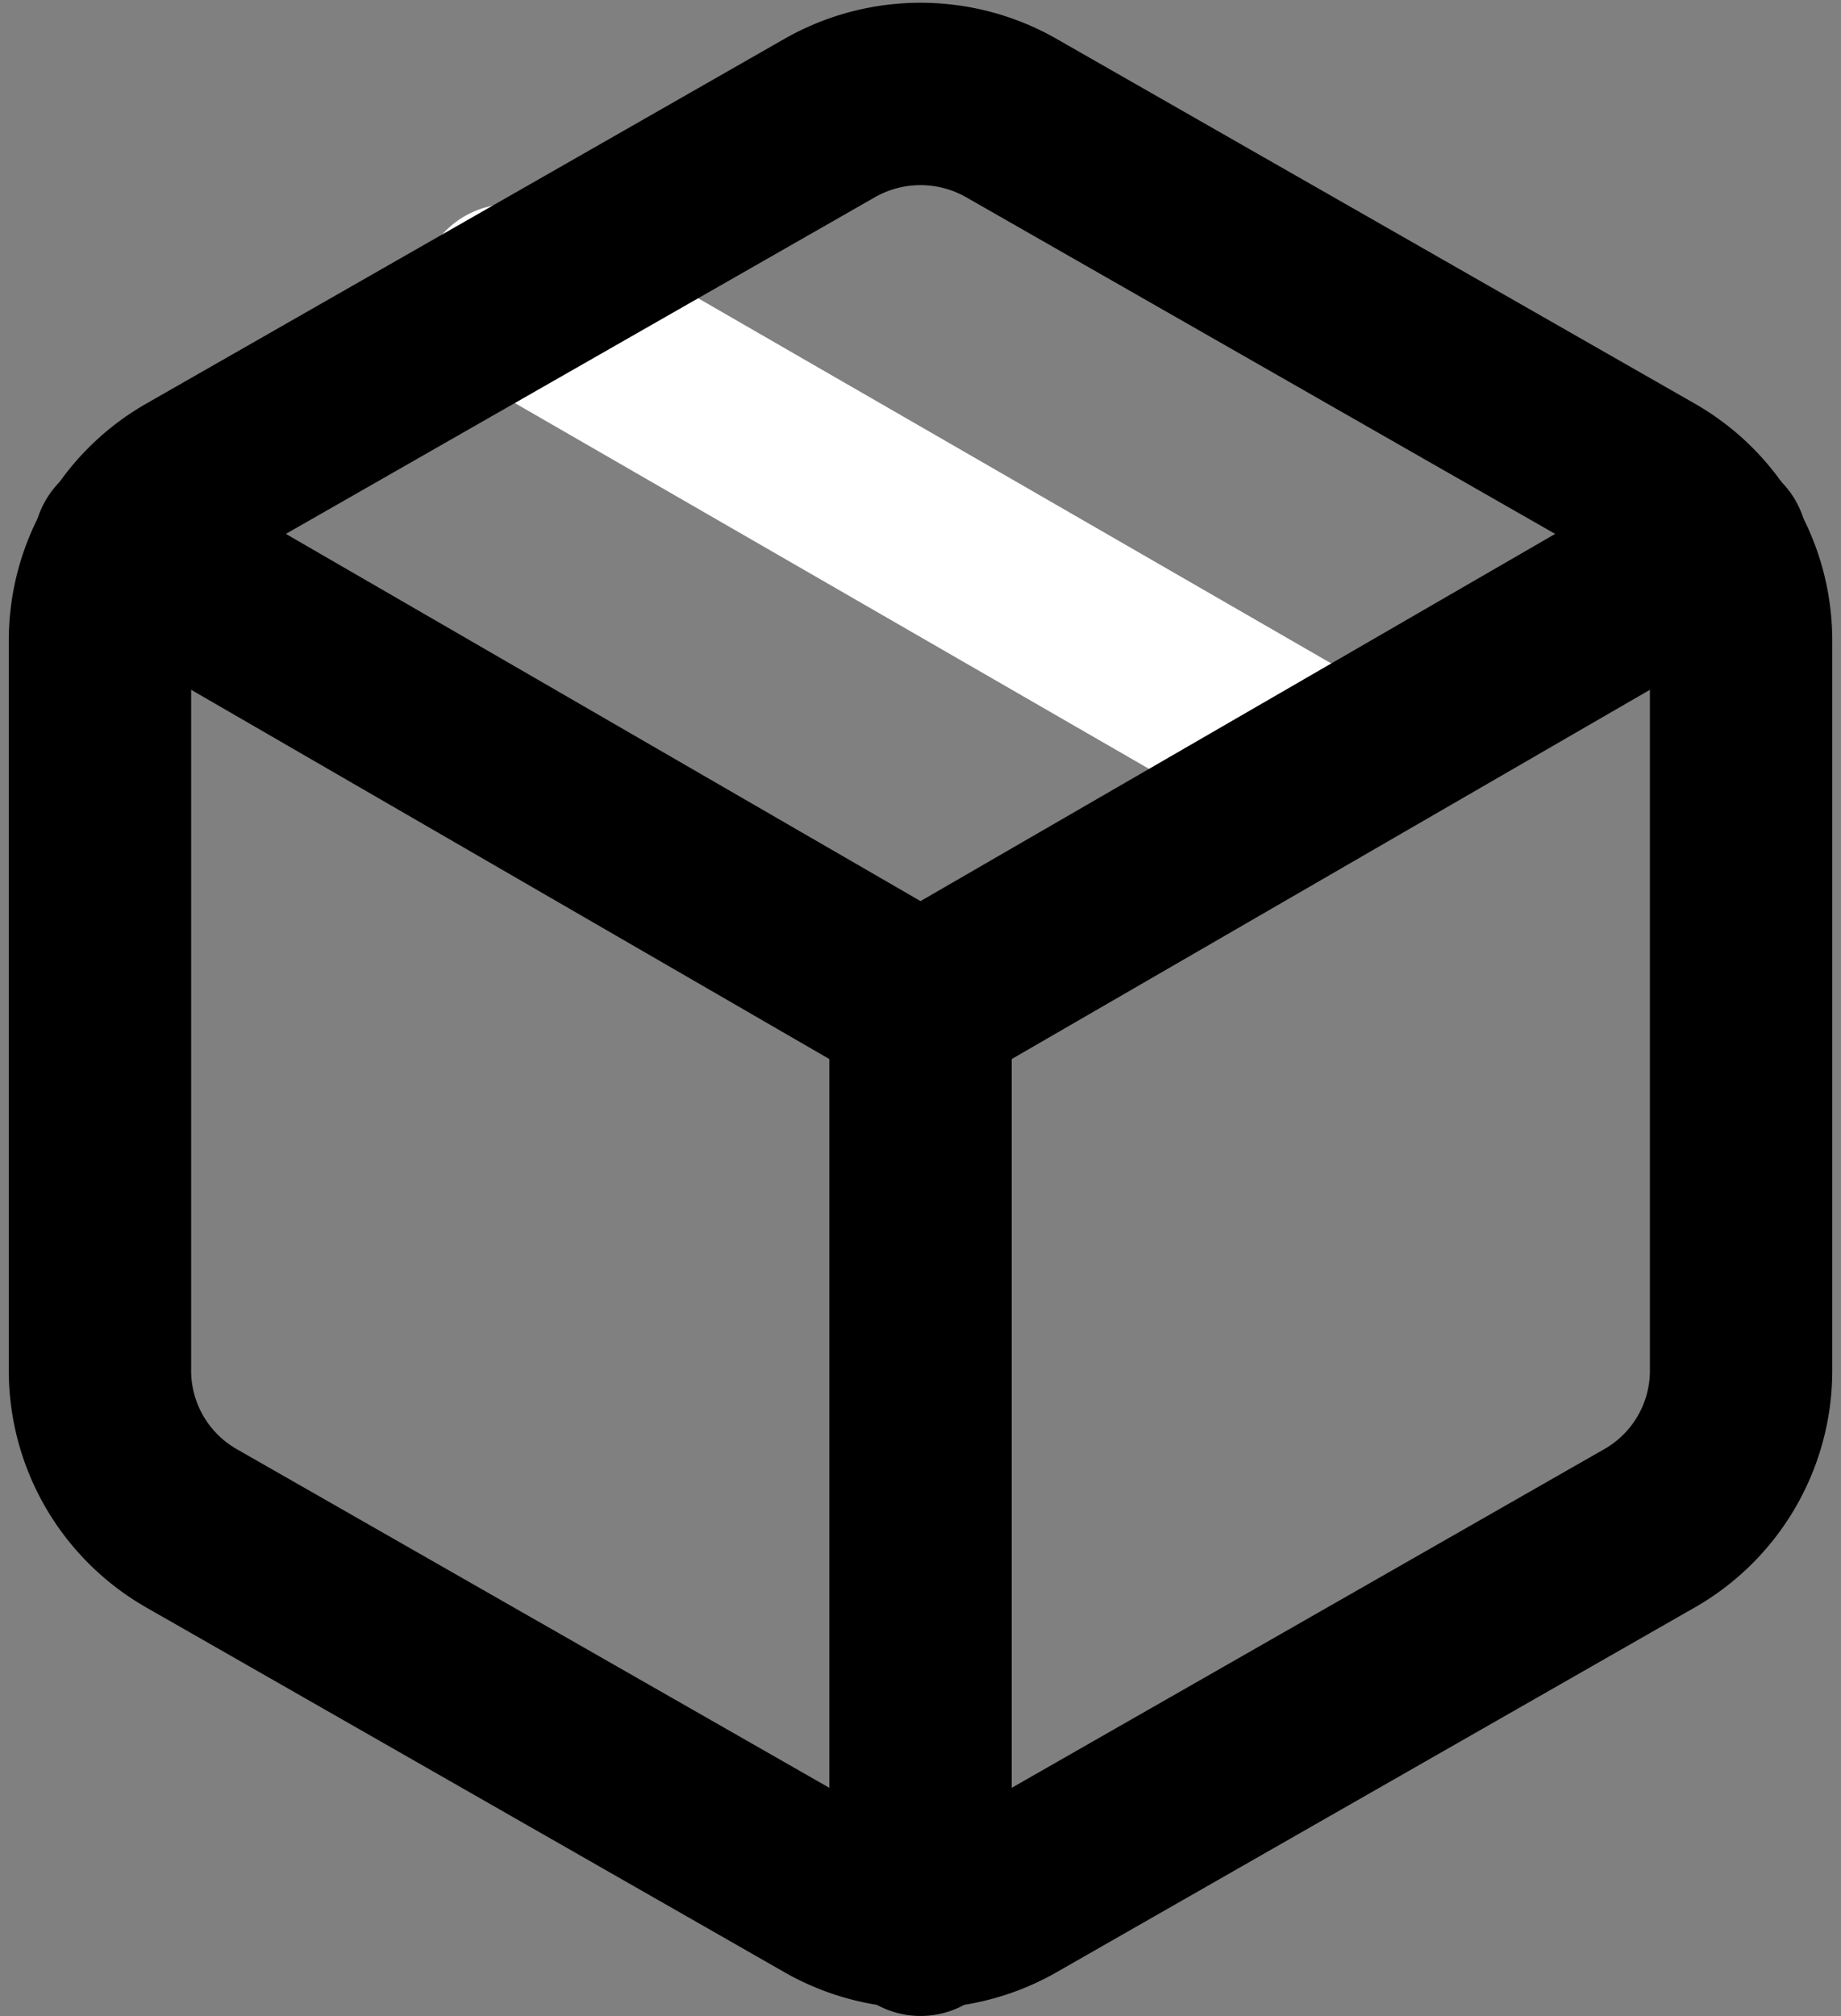 <svg xmlns="http://www.w3.org/2000/svg" width="40.385" height="44.213" viewBox="0 0 40.385 44.213"><rect x="0" y="0" width="40.385" height="44.213" fill="#808080" stroke="none"/><g id="package" transform="translate(-3.807 -1.947)"><path id="Path_103" data-name="Path 103" d="M33,18.8,15,8.42" fill="none" stroke="#fff" stroke-linecap="round" stroke-linejoin="round" stroke-width="4"></path><path id="Path_104" data-name="Path 104" d="M42,32V16a3.982,3.982,0,0,0-2-3.46l-14-8a4.022,4.022,0,0,0-4,0l-14,8A3.982,3.982,0,0,0,6,16V32a3.982,3.982,0,0,0,2,3.46l14,8a4.022,4.022,0,0,0,4,0l14-8A3.982,3.982,0,0,0,42,32Z" fill="none" stroke="#000" stroke-linecap="round" stroke-linejoin="round" stroke-width="4"></path><path id="Path_105" data-name="Path 105" d="M6.54,13.92,24,24.02l17.46-10.1" fill="none" stroke="#000" stroke-linecap="round" stroke-linejoin="round" stroke-width="4"></path><path id="Path_106" data-name="Path 106" d="M24,44.16V24" fill="none" stroke="#000" stroke-linecap="round" stroke-linejoin="round" stroke-width="4"></path></g></svg>